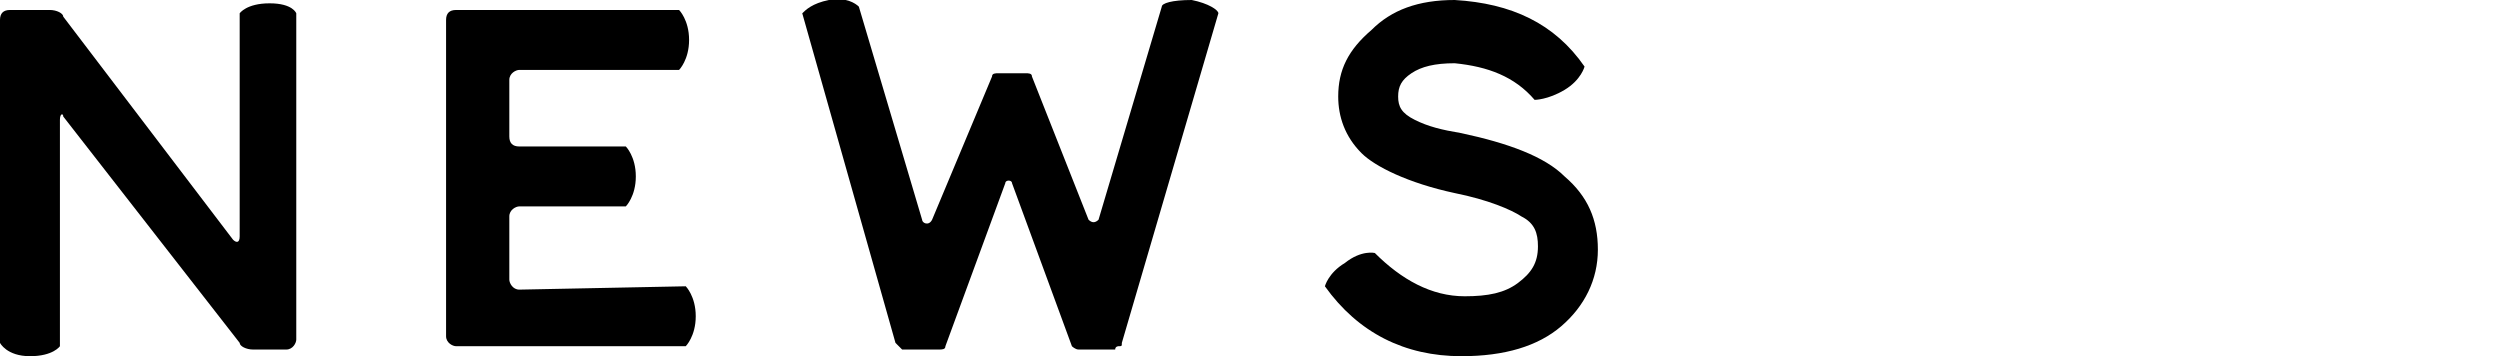 <?xml version="1.0" encoding="utf-8"?>
<!-- Generator: Adobe Illustrator 27.3.1, SVG Export Plug-In . SVG Version: 6.00 Build 0)  -->
<svg version="1.1" id="_レイヤー_2" xmlns="http://www.w3.org/2000/svg" xmlns:xlink="http://www.w3.org/1999/xlink" x="0px"
	 y="0px" viewBox="0 0 75.1 10.7" style="enable-background:new 0 0 75.1 10.7;" xml:space="preserve">
<g id="base">
	<g>
		<path d="M8.9,0.4v9.8c0,0.1-0.1,0.3-0.3,0.3h-1c-0.2,0-0.4-0.1-0.4-0.2L1.9,3.5C1.9,3.4,1.8,3.4,1.8,3.6v6.8c0,0-0.2,0.3-0.9,0.3
			S0,10.3,0,10.3V0.6c0-0.2,0.1-0.3,0.3-0.3h1.2c0.2,0,0.4,0.1,0.4,0.2L7,7.2c0.1,0.1,0.2,0.1,0.2-0.1V0.4c0,0,0.2-0.3,0.9-0.3
			S8.9,0.4,8.9,0.4z"/>
		<path d="M20.6,8.6c0,0,0.3,0.3,0.3,0.9s-0.3,0.9-0.3,0.9h-6.9c-0.1,0-0.3-0.1-0.3-0.3V0.6c0-0.2,0.1-0.3,0.3-0.3h6.7
			c0,0,0.3,0.3,0.3,0.9s-0.3,0.9-0.3,0.9h-4.8c-0.1,0-0.3,0.1-0.3,0.3v1.7c0,0.2,0.1,0.3,0.3,0.3h3.2c0,0,0.3,0.3,0.3,0.9
			s-0.3,0.9-0.3,0.9h-3.2c-0.1,0-0.3,0.1-0.3,0.3v1.9c0,0.1,0.1,0.3,0.3,0.3L20.6,8.6L20.6,8.6z"/>
		<path d="M24.1,0.4c0.1-0.1,0.3-0.3,0.8-0.4c0.5-0.1,0.8,0.1,0.9,0.2l1.9,6.4c0,0.1,0.2,0.2,0.3,0l1.8-4.3c0-0.1,0.1-0.1,0.2-0.1
			h0.8c0.1,0,0.2,0,0.2,0.1l1.7,4.3c0.1,0.1,0.2,0.1,0.3,0l1.9-6.4C34.9,0.1,35.2,0,35.8,0c0.5,0.1,0.8,0.3,0.8,0.4l-2.9,9.9
			c0,0.1,0,0.1-0.1,0.1c0,0-0.1,0-0.1,0.1c0,0-0.1,0-0.1,0h-1c-0.1,0-0.2-0.1-0.2-0.1l-1.8-4.9c0-0.1-0.2-0.1-0.2,0l-1.8,4.9
			c0,0.1-0.1,0.1-0.2,0.1h-1c0,0-0.1,0-0.1,0c0,0,0,0-0.1-0.1c0,0-0.1-0.1-0.1-0.1L24.1,0.4z"/>
		<path d="M47,5.3c0.7,0.6,1,1.3,1,2.2c0,0.9-0.4,1.7-1.1,2.3c-0.7,0.6-1.7,0.9-3,0.9c-1.7,0-3.1-0.7-4.1-2.1c0,0,0.1-0.4,0.6-0.7
			c0.5-0.4,0.9-0.3,0.9-0.3C42.1,8.4,43,8.9,44,8.9c0.7,0,1.2-0.1,1.6-0.4c0.4-0.3,0.6-0.6,0.6-1.1c0-0.4-0.1-0.7-0.5-0.9
			c-0.3-0.2-1-0.5-2-0.7c-1.4-0.3-2.4-0.8-2.8-1.2c-0.5-0.5-0.7-1.1-0.7-1.7c0-0.8,0.3-1.4,1-2C41.8,0.3,42.6,0,43.7,0
			c1.7,0.1,3,0.7,3.9,2c0,0-0.1,0.4-0.6,0.7C46.5,3,46.1,3,46.1,3c-0.6-0.7-1.4-1-2.4-1.1c-0.6,0-1,0.1-1.3,0.3
			C42.1,2.4,42,2.6,42,2.9c0,0.3,0.1,0.5,0.5,0.7s0.8,0.3,1.4,0.4C45.3,4.3,46.4,4.7,47,5.3L47,5.3z"/>
	</g>
</g>
</svg>
